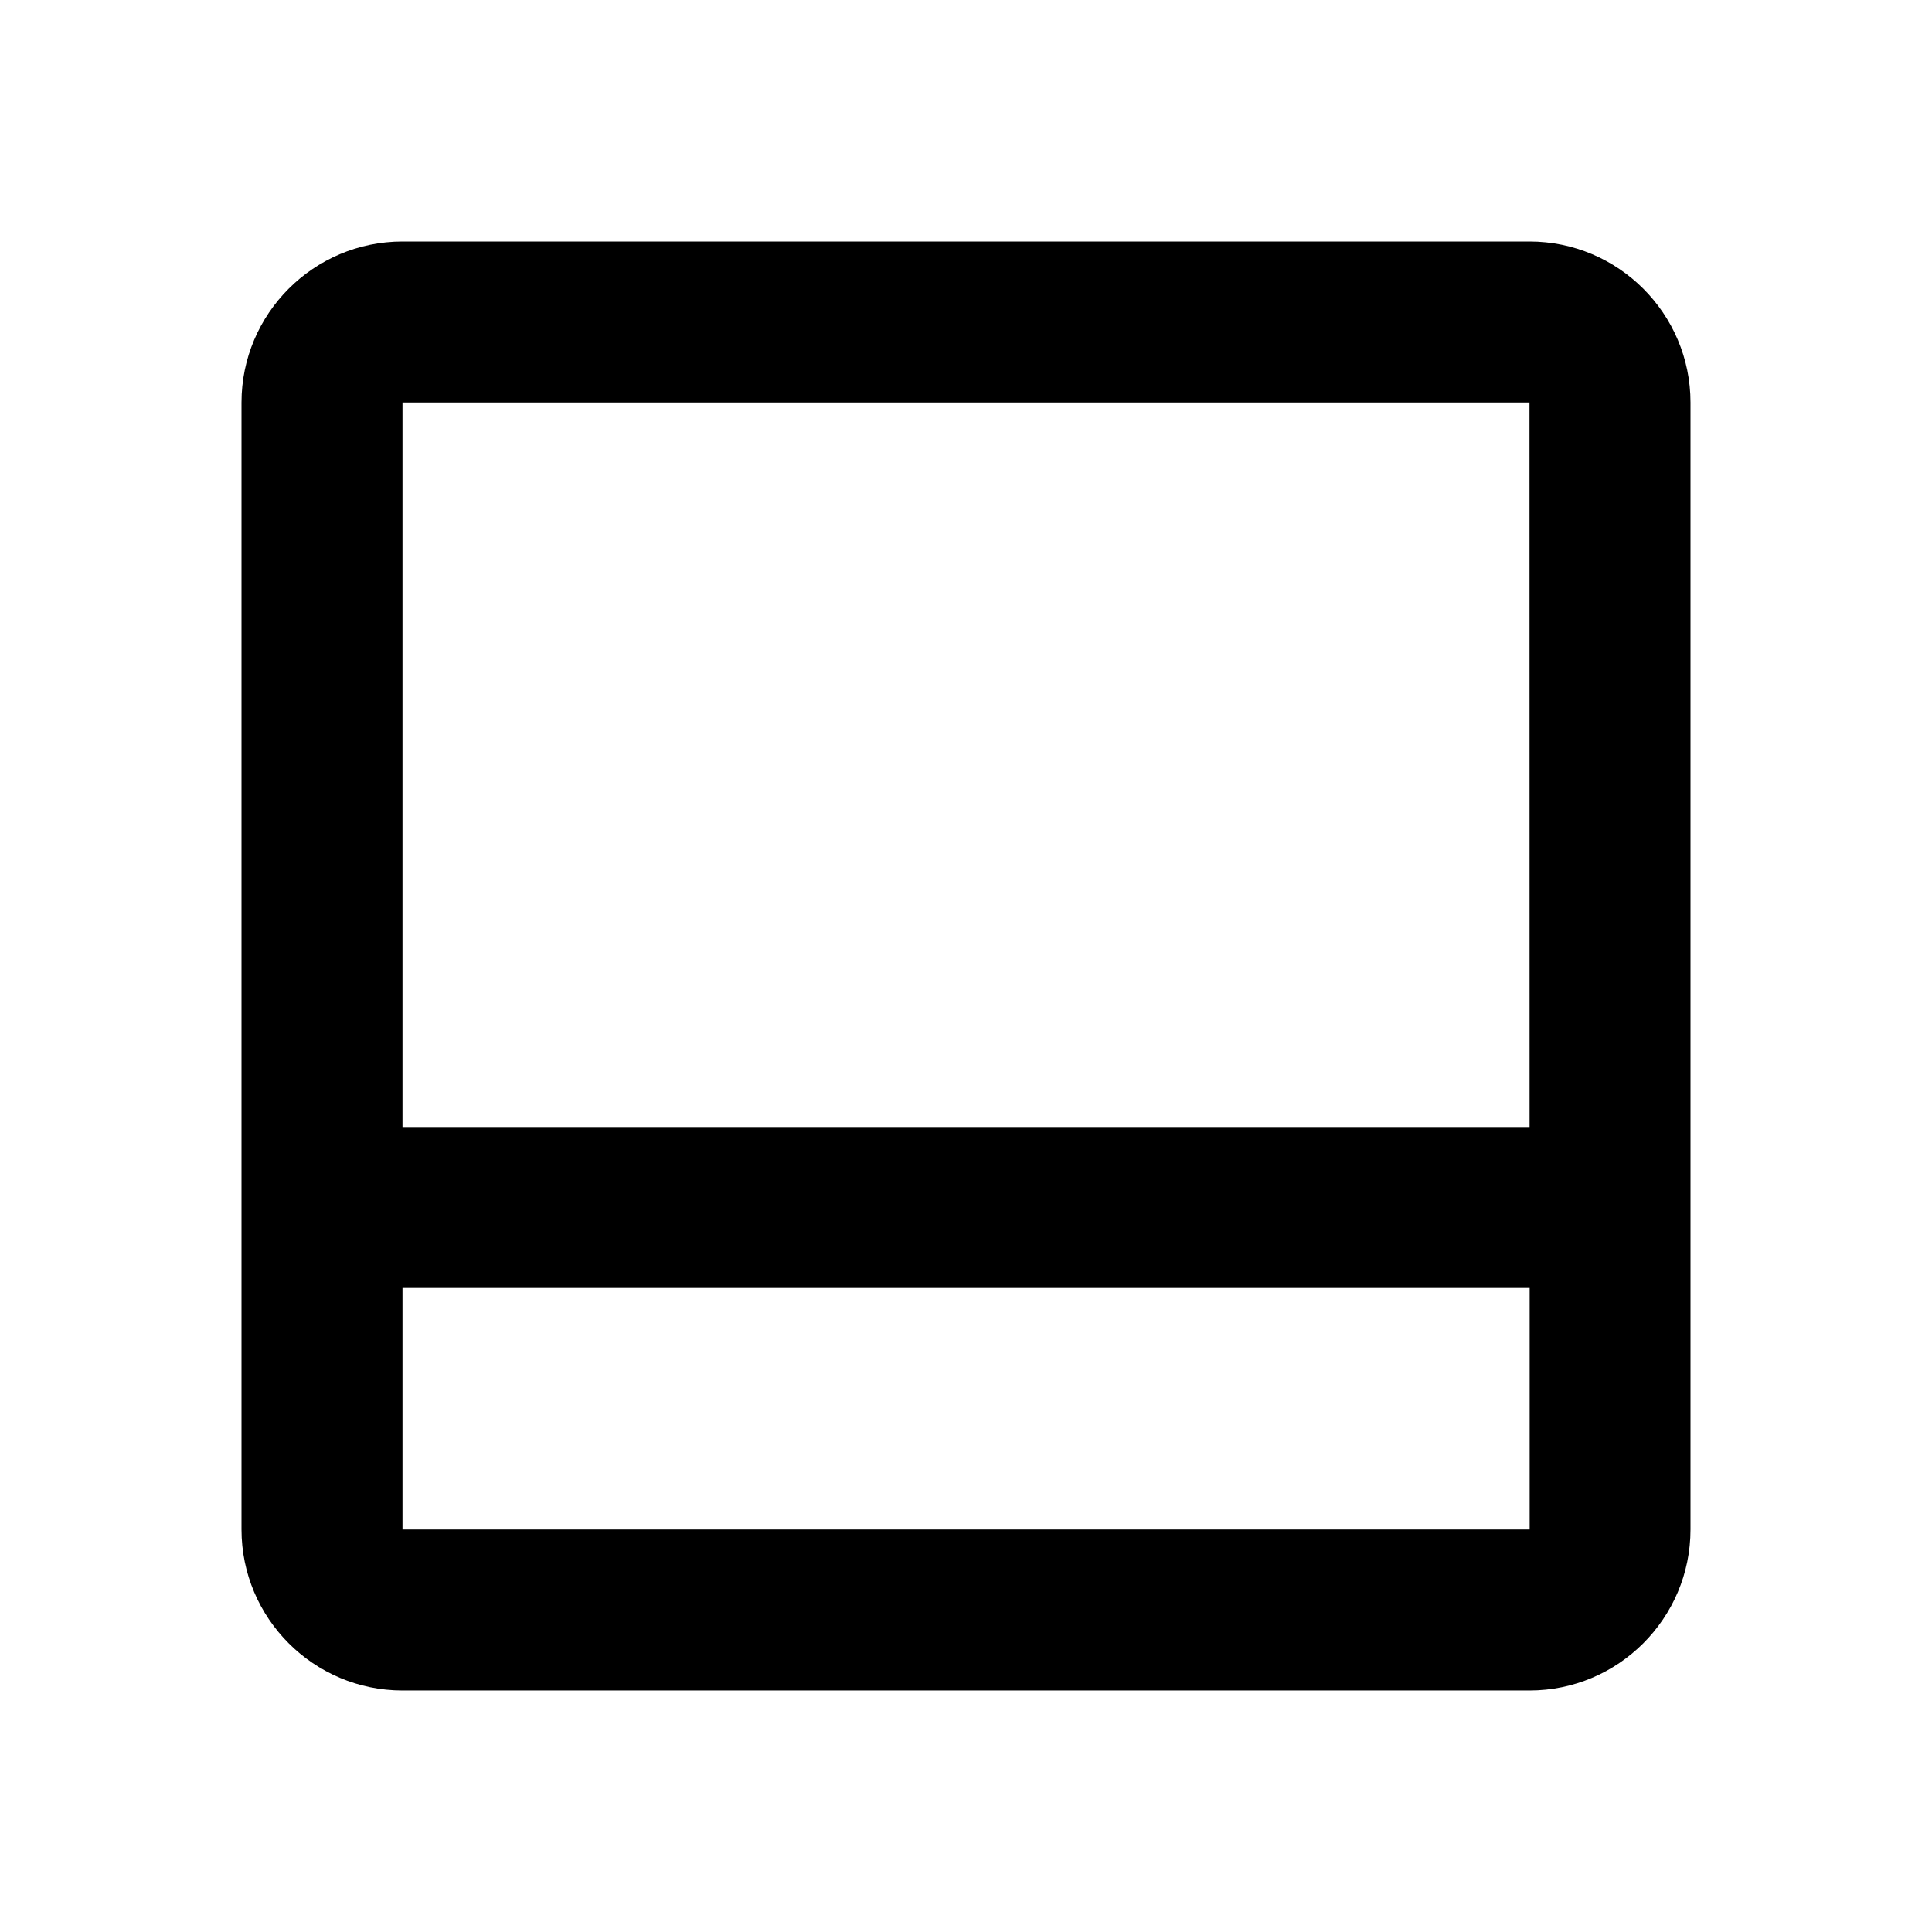 <svg xmlns="http://www.w3.org/2000/svg" width="24" height="24" viewBox="0 0 24 24"><path fill="none" d="M5 16H19.002V19H5zM5 5H19V14H5z"/><path d="M19,3H5C3.897,3,3,3.897,3,5v14c0,1.103,0.897,2,2,2h14c1.103,0,2-0.897,2-2V5C21,3.897,20.103,3,19,3z M19,5l0.001,9H5V5 H19z M5,19v-3h14.002v3H5z"/></svg>
